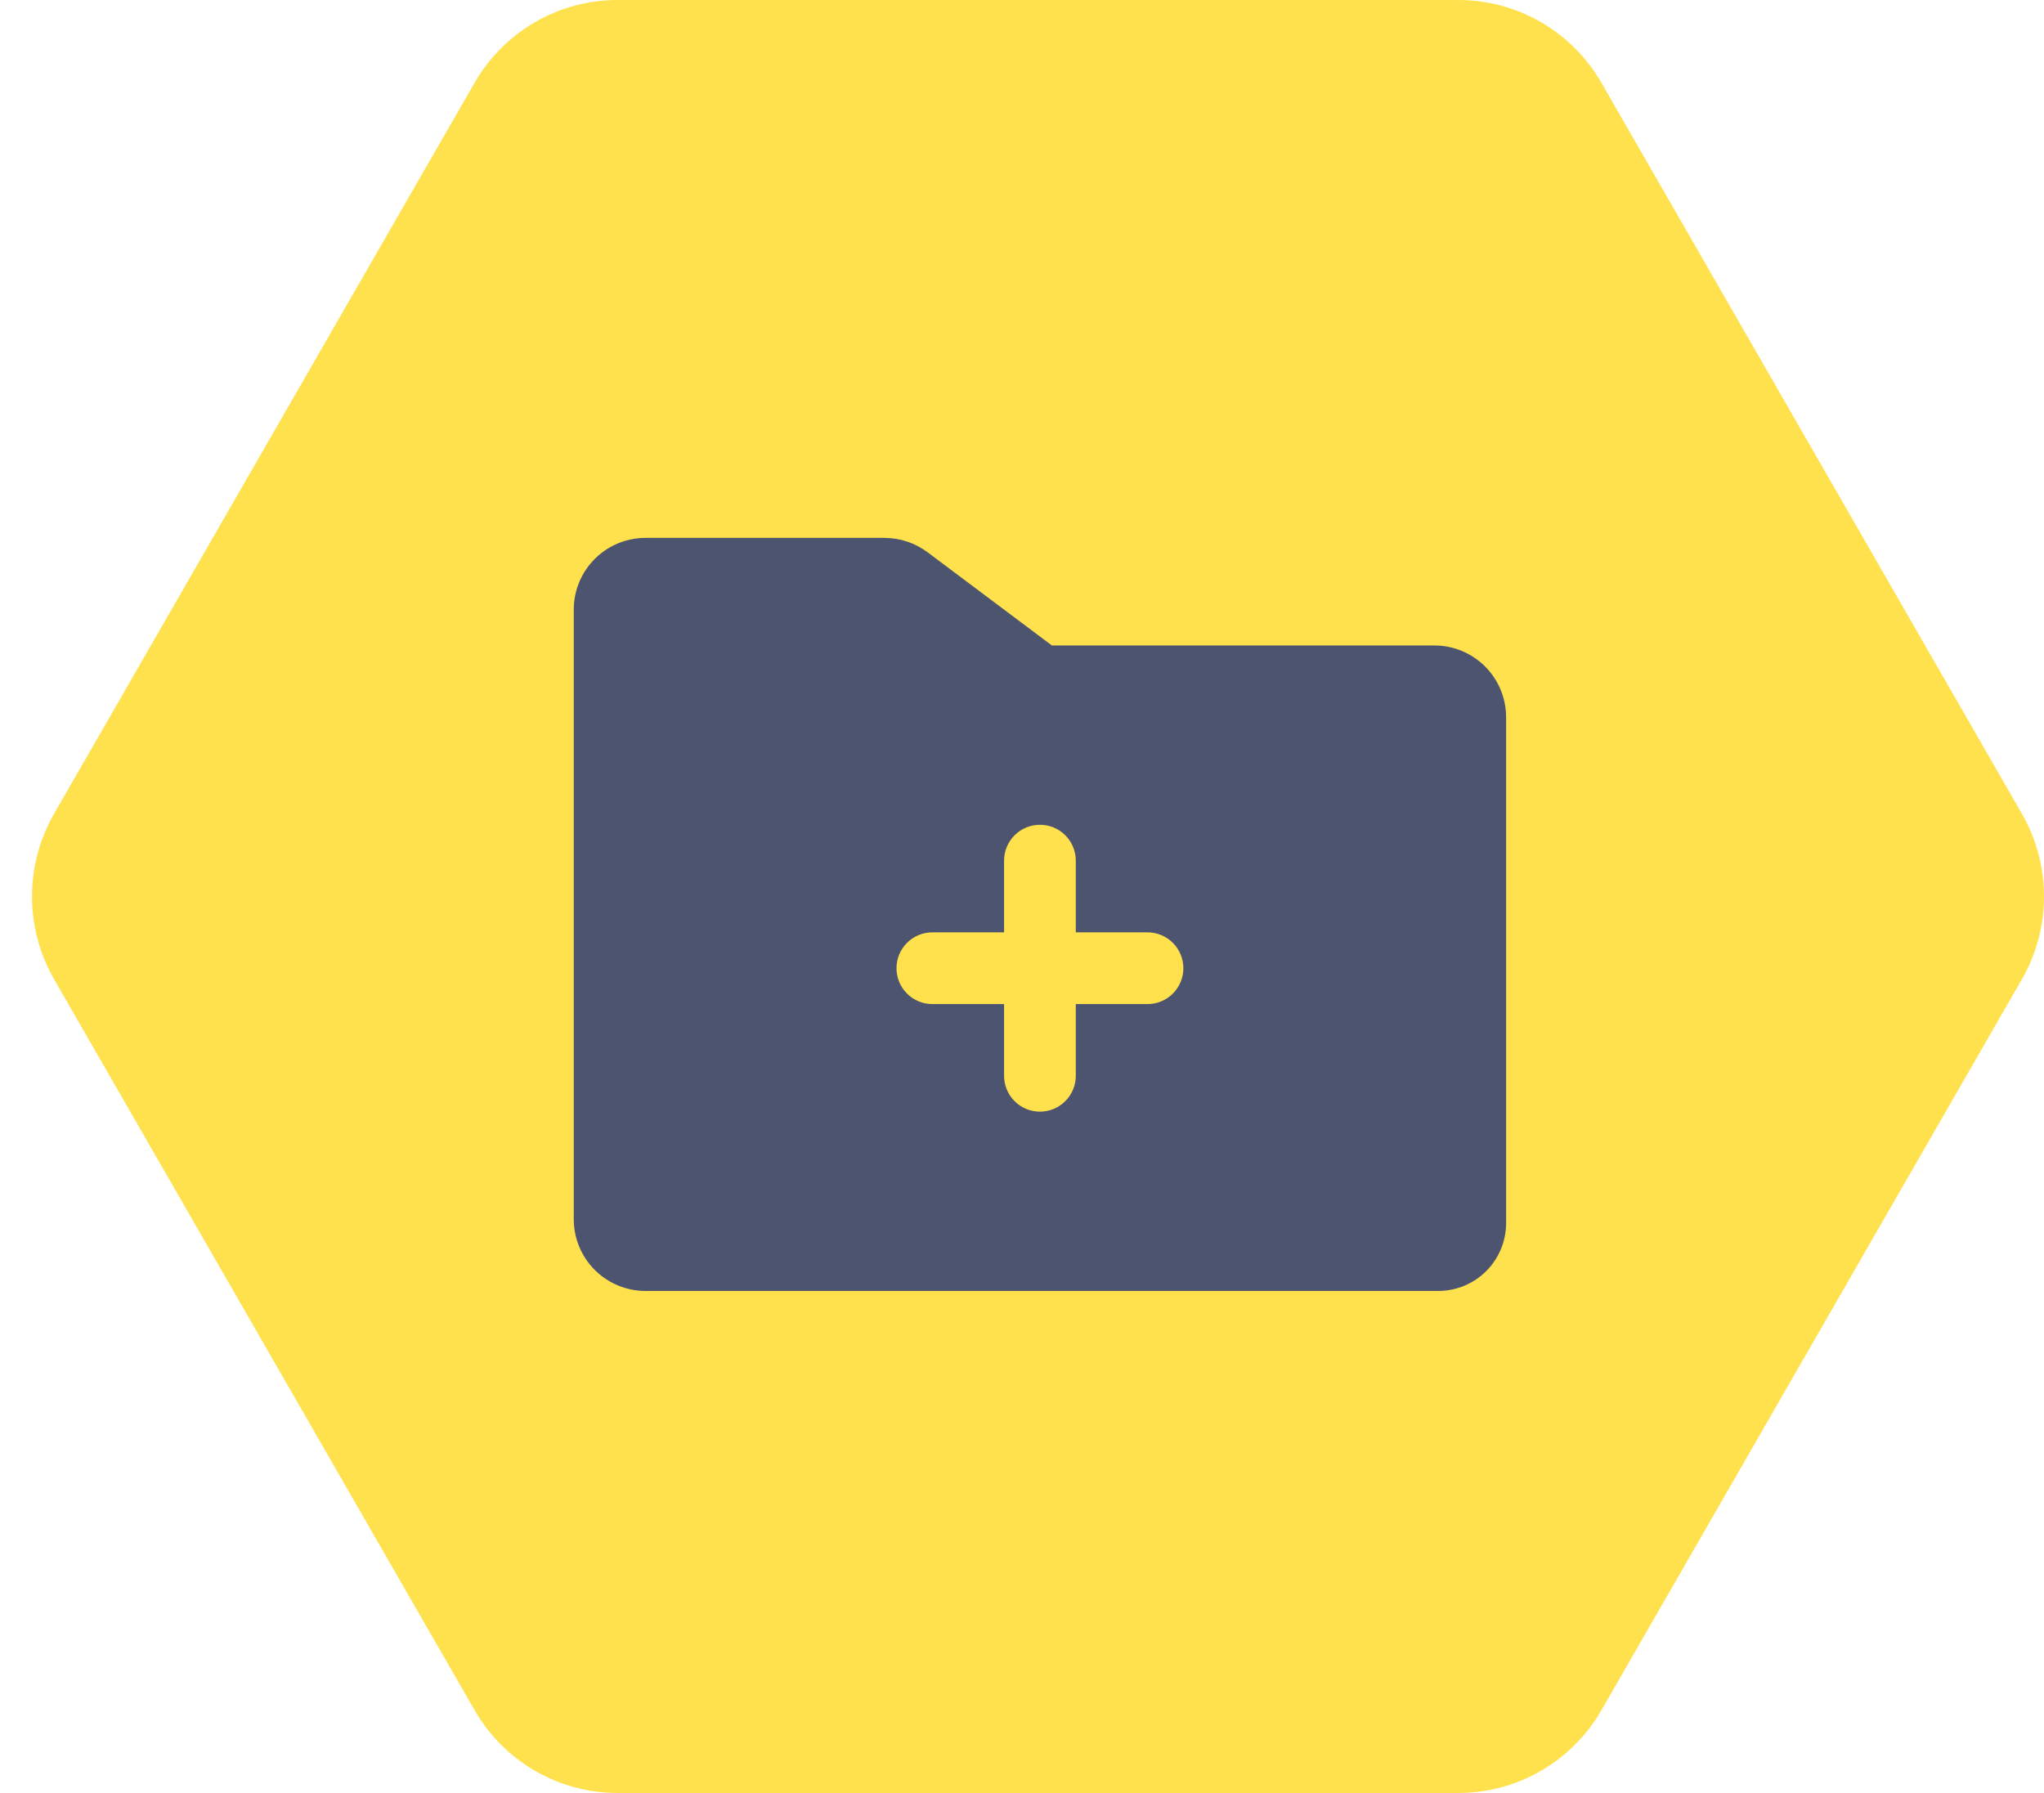 <svg xmlns="http://www.w3.org/2000/svg" width="57" height="50" viewBox="0 0 57 50" fill="none"><path d="M56.383 27.309C57.206 25.88 57.206 24.12 56.383 22.691L44.658 2.309C43.836 0.88 42.316 -6.41853e-07 40.672 -7.13729e-07L17.22 -1.73882e-06C15.576 -1.8107e-06 14.057 0.88 13.235 2.309L1.509 22.691C0.687 24.12 0.687 25.88 1.509 27.309L13.235 47.691C14.057 49.12 15.576 50 17.22 50L40.672 50C42.316 50 43.836 49.12 44.658 47.691L56.383 27.309Z" fill="#FFE14D"></path><path d="M40 18H29.334L25.866 15.4C25.52 15.141 25.099 15.001 24.666 15H18C17.47 15 16.961 15.211 16.586 15.586C16.211 15.961 16 16.47 16 17V34C16 34.53 16.211 35.039 16.586 35.414C16.961 35.789 17.47 36 18 36H40.111C40.612 35.999 41.092 35.8 41.446 35.446C41.8 35.092 41.999 34.612 42 34.111V20C42 19.47 41.789 18.961 41.414 18.586C41.039 18.211 40.53 18 40 18ZM32 28H30V30C30 30.265 29.895 30.52 29.707 30.707C29.52 30.895 29.265 31 29 31C28.735 31 28.48 30.895 28.293 30.707C28.105 30.52 28 30.265 28 30V28H26C25.735 28 25.48 27.895 25.293 27.707C25.105 27.52 25 27.265 25 27C25 26.735 25.105 26.48 25.293 26.293C25.48 26.105 25.735 26 26 26H28V24C28 23.735 28.105 23.48 28.293 23.293C28.48 23.105 28.735 23 29 23C29.265 23 29.52 23.105 29.707 23.293C29.895 23.48 30 23.735 30 24V26H32C32.265 26 32.52 26.105 32.707 26.293C32.895 26.48 33 26.735 33 27C33 27.265 32.895 27.52 32.707 27.707C32.52 27.895 32.265 28 32 28Z" fill="#4C546F"></path></svg>